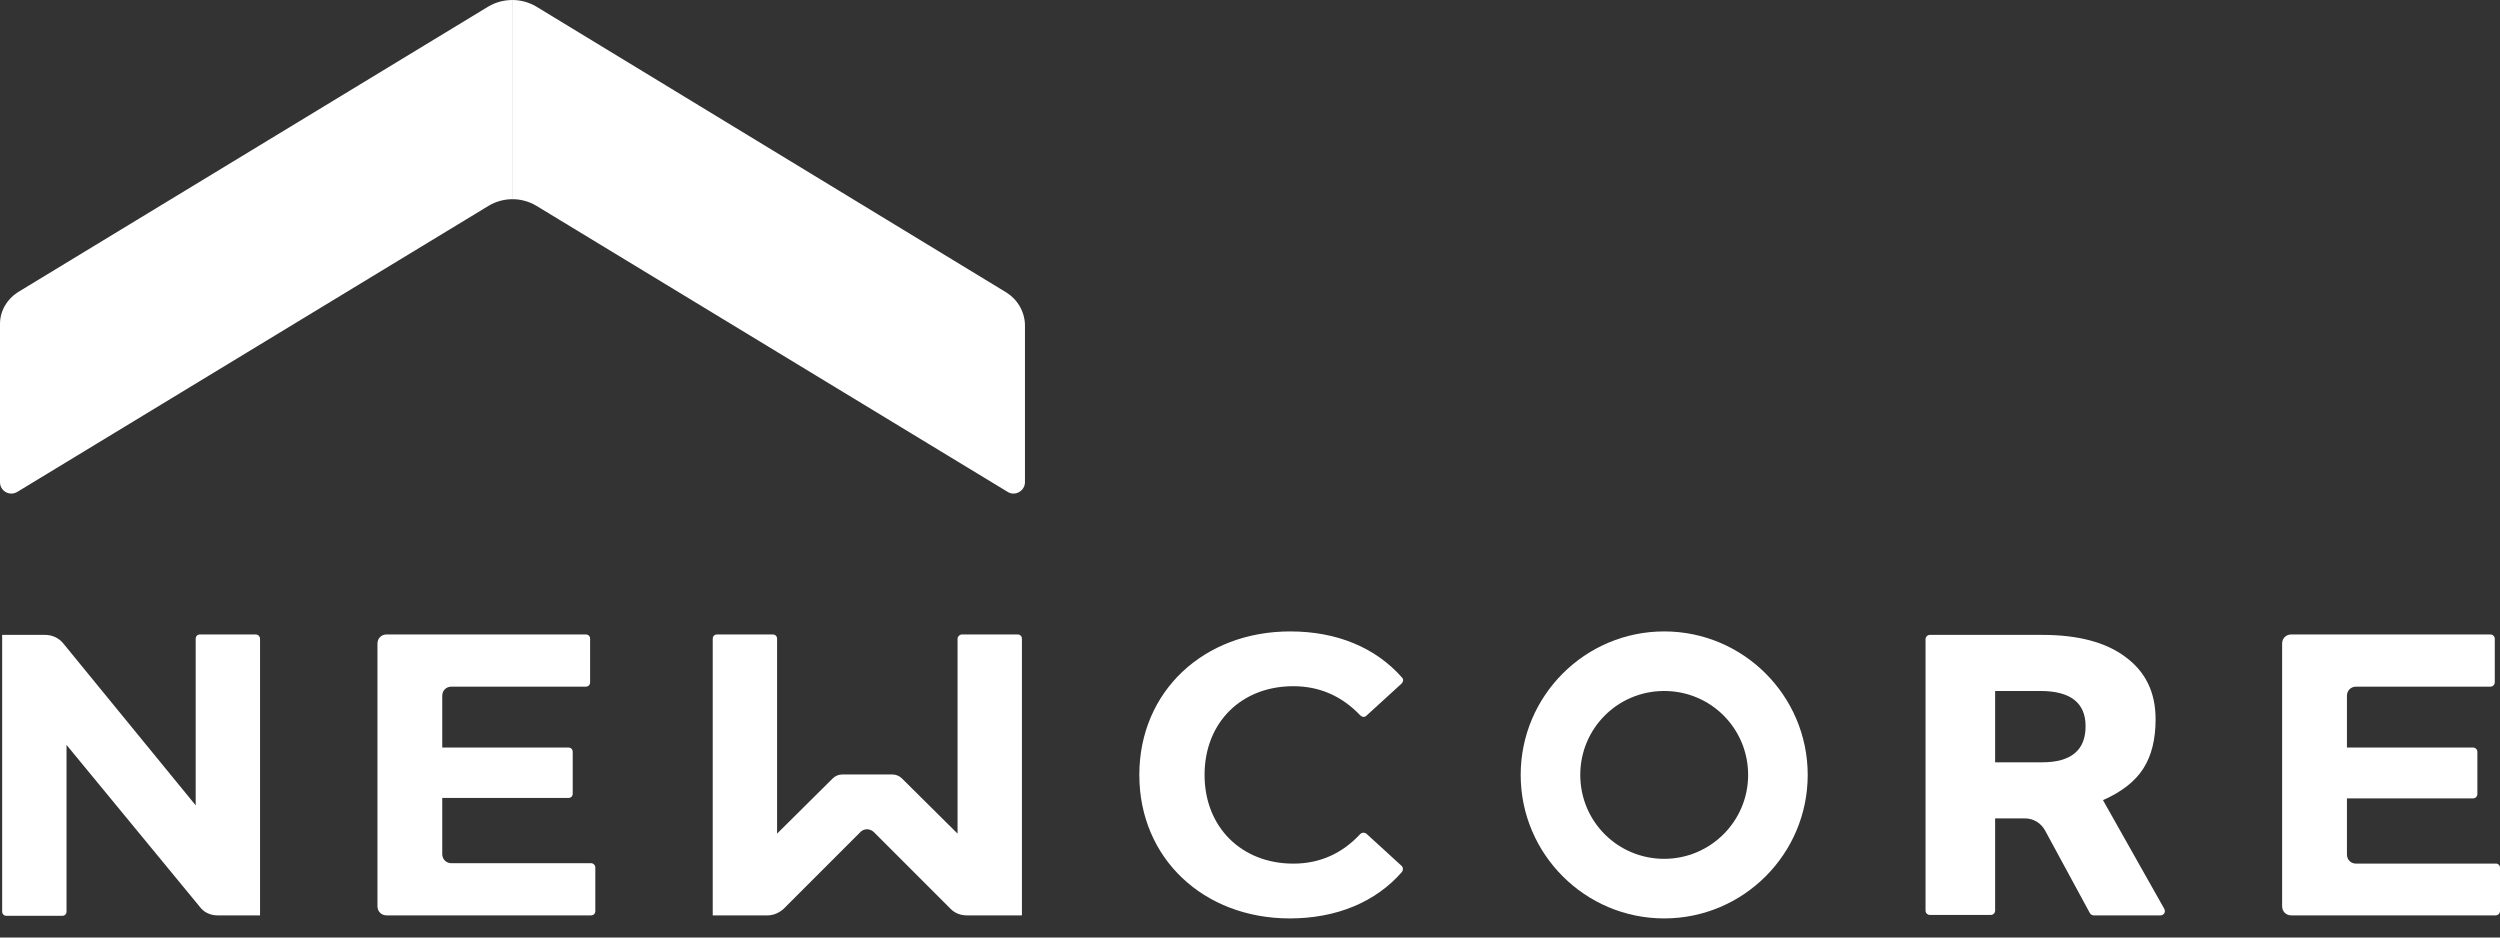 <svg width="120" height="45" viewBox="0 0 120 45" fill="none" xmlns="http://www.w3.org/2000/svg">
<rect x="0" y="0" width="120" height="45" fill="#333333" stroke="none"/>
<g clip-path="url(#clip0_15002_3524)">
<path d="M97.206 39.283H95.766V43.709C95.766 43.813 95.683 43.917 95.557 43.917H92.635C92.531 43.917 92.426 43.834 92.426 43.709V30.684C92.426 30.579 92.51 30.475 92.635 30.475H98.041C99.753 30.475 101.089 30.83 102.028 31.539C102.988 32.249 103.468 33.23 103.468 34.524C103.468 35.484 103.28 36.257 102.884 36.883C102.487 37.509 101.84 38.01 100.943 38.407L103.886 43.625C103.969 43.771 103.865 43.938 103.698 43.938H100.504C100.421 43.938 100.358 43.896 100.316 43.834L98.166 39.868C97.979 39.513 97.603 39.283 97.206 39.283ZM95.766 36.591H98.02C99.419 36.591 100.108 36.006 100.108 34.858C100.108 33.731 99.377 33.167 97.937 33.167H95.766V36.591Z" fill="white"/>
<path d="M79.882 30.308C76.083 30.308 72.993 33.397 72.993 37.196C72.993 40.995 76.083 44.084 79.882 44.084C83.68 44.084 86.77 40.995 86.77 37.196C86.77 33.397 83.68 30.308 79.882 30.308ZM79.882 41.224C77.648 41.224 75.853 39.429 75.853 37.196C75.853 34.963 77.648 33.167 79.882 33.167C82.115 33.167 83.91 34.963 83.91 37.196C83.91 39.429 82.094 41.224 79.882 41.224Z" fill="white"/>
<path d="M54.688 37.196C54.688 33.188 57.777 30.308 61.931 30.308C64.164 30.308 66.022 31.08 67.295 32.52C67.379 32.604 67.358 32.729 67.274 32.813L65.584 34.357C65.5 34.441 65.375 34.42 65.291 34.336C64.415 33.418 63.35 32.938 62.077 32.938C59.572 32.938 57.819 34.691 57.819 37.196C57.819 39.701 59.593 41.454 62.077 41.454C63.35 41.454 64.415 40.974 65.291 40.035C65.375 39.951 65.5 39.951 65.584 40.014L67.274 41.559C67.358 41.642 67.358 41.767 67.295 41.851C66.043 43.291 64.164 44.084 61.91 44.084C57.777 44.084 54.688 41.204 54.688 37.196Z" fill="white"/>
<path d="M12.482 30.663V43.938H10.437C10.102 43.938 9.789 43.792 9.602 43.541L3.193 35.756V43.75C3.193 43.875 3.11 43.959 2.985 43.959H0.313C0.188 43.959 0.104 43.875 0.104 43.75V30.475H2.171C2.505 30.475 2.818 30.621 3.026 30.871L9.393 38.657V30.663C9.393 30.538 9.476 30.454 9.602 30.454H12.273C12.399 30.454 12.482 30.558 12.482 30.663Z" fill="white"/>
<path d="M28.575 41.642V43.729C28.575 43.855 28.492 43.938 28.367 43.938H18.556C18.306 43.938 18.118 43.75 18.118 43.5V30.892C18.118 30.642 18.306 30.454 18.556 30.454H28.116C28.241 30.454 28.325 30.538 28.325 30.663V32.75C28.325 32.875 28.241 32.959 28.116 32.959H21.666C21.416 32.959 21.228 33.147 21.228 33.397V35.881H27.281C27.406 35.881 27.49 35.965 27.49 36.09V38.094C27.49 38.219 27.406 38.302 27.281 38.302H21.228V40.995C21.228 41.245 21.416 41.433 21.666 41.433H28.367C28.492 41.433 28.575 41.538 28.575 41.642Z" fill="white"/>
<path d="M120 41.642V43.729C120 43.834 119.916 43.938 119.791 43.938H109.981C109.73 43.938 109.542 43.75 109.542 43.5V30.892C109.542 30.642 109.73 30.454 109.981 30.454H119.541C119.645 30.454 119.749 30.538 119.749 30.663V32.75C119.749 32.854 119.666 32.959 119.541 32.959H113.091C112.84 32.959 112.653 33.147 112.653 33.397V35.881H118.706C118.81 35.881 118.914 35.965 118.914 36.09V38.114C118.914 38.219 118.831 38.323 118.706 38.323H112.653V41.016C112.653 41.266 112.84 41.454 113.091 41.454H119.791C119.896 41.433 120 41.538 120 41.642Z" fill="white"/>
<path d="M45.963 30.663V40.014L43.291 37.363C43.166 37.238 42.999 37.175 42.832 37.175H40.431C40.264 37.175 40.097 37.238 39.972 37.363L37.3 40.014V30.663C37.3 30.538 37.217 30.454 37.092 30.454H34.42C34.294 30.454 34.211 30.538 34.211 30.663V43.938H36.841C37.133 43.938 37.405 43.813 37.613 43.625L41.308 39.93C41.475 39.763 41.746 39.763 41.934 39.93L45.629 43.625C45.837 43.834 46.109 43.938 46.401 43.938H49.052V30.663C49.052 30.538 48.968 30.454 48.843 30.454H46.171C46.067 30.454 45.963 30.558 45.963 30.663Z" fill="white"/>
<path d="M48.321 14.048L25.737 0.313C25.382 0.104 24.985 0 24.589 0V9.56C24.985 9.56 25.382 9.664 25.737 9.873L48.363 23.608C48.718 23.837 49.198 23.566 49.198 23.148V15.571C49.177 14.945 48.843 14.382 48.321 14.048Z" fill="white"/>
<path d="M23.441 0.313L0.856 14.027C0.334 14.361 0 14.924 0 15.55V23.148C0 23.566 0.459 23.837 0.835 23.608L23.462 9.873C23.816 9.664 24.213 9.56 24.61 9.56V0C24.192 0 23.795 0.104 23.441 0.313Z" fill="white"/>
</g>
<defs>
<clipPath id="clip0_15002_3524">
<rect width="120" height="44.084" fill="white"/>
</clipPath>
</defs>
</svg>
